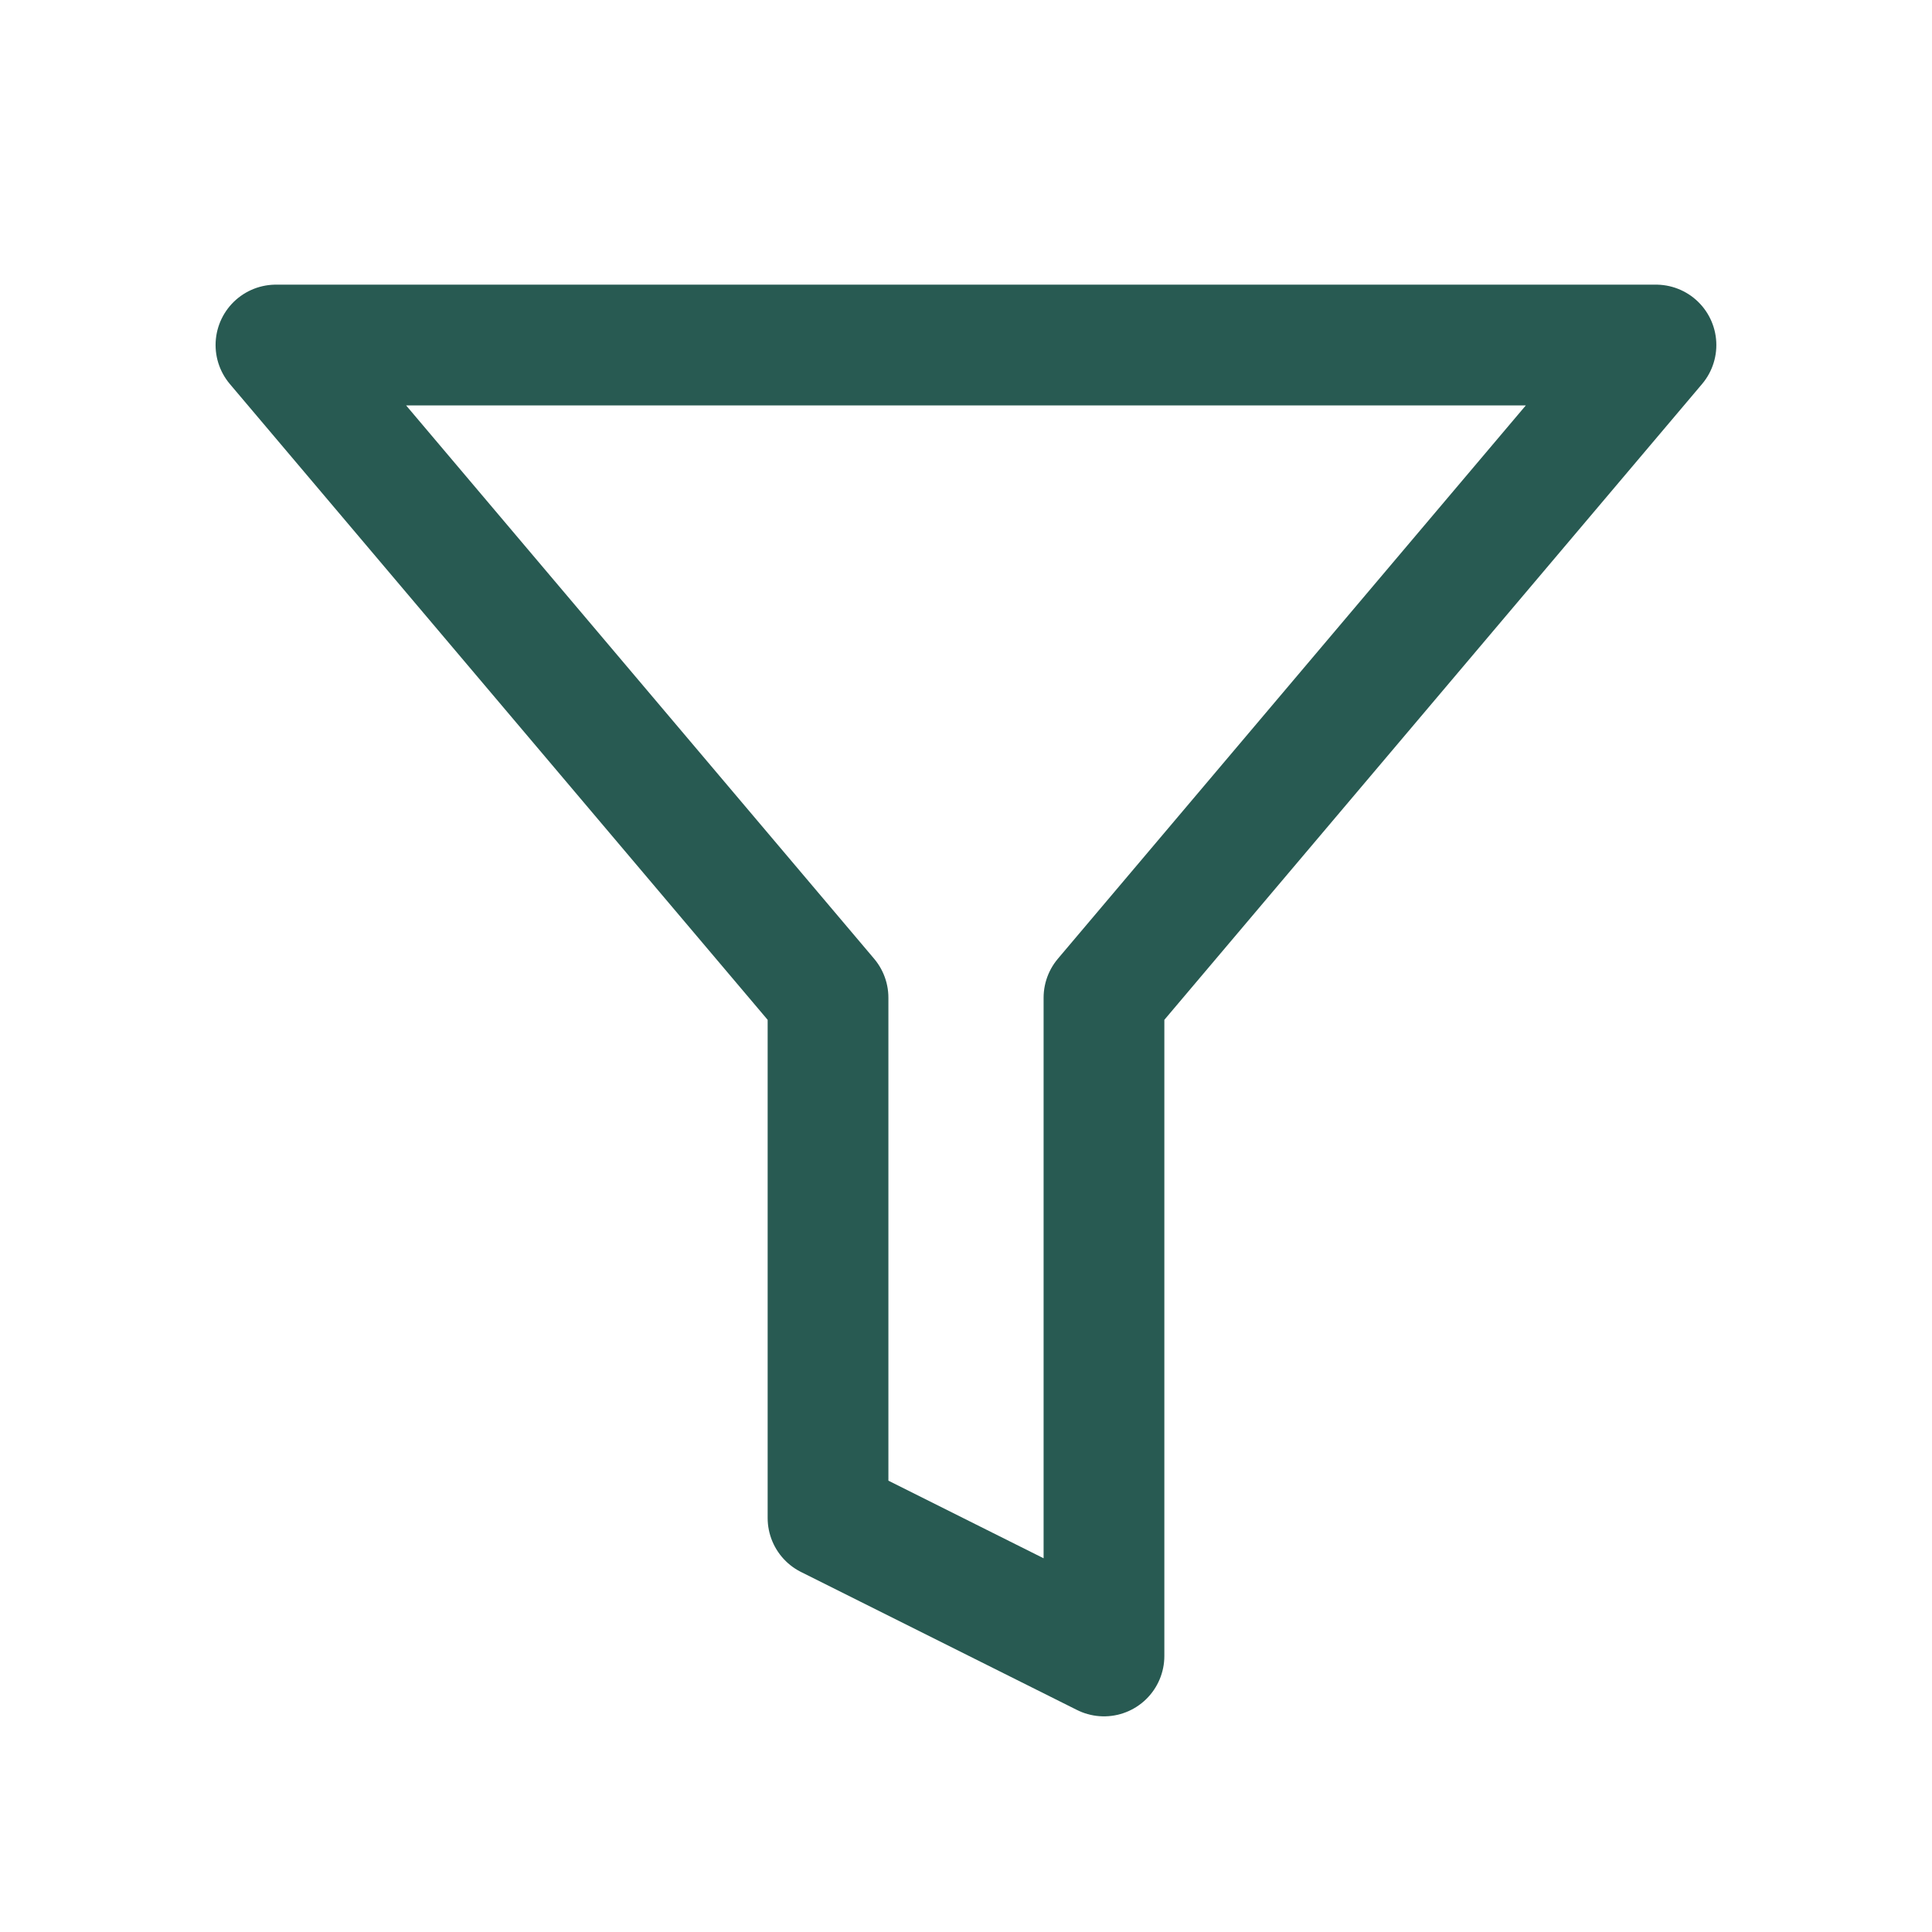 <svg width="24" height="24" fill="none" xmlns="http://www.w3.org/2000/svg">
    <path d="M20.571 4.286H3.428l6.858 8.108v6.463l3.428 1.714v-8.177l6.857-8.108z" stroke="#285A52" stroke-width="1.5" stroke-linecap="round" stroke-linejoin="round"/>
</svg>

